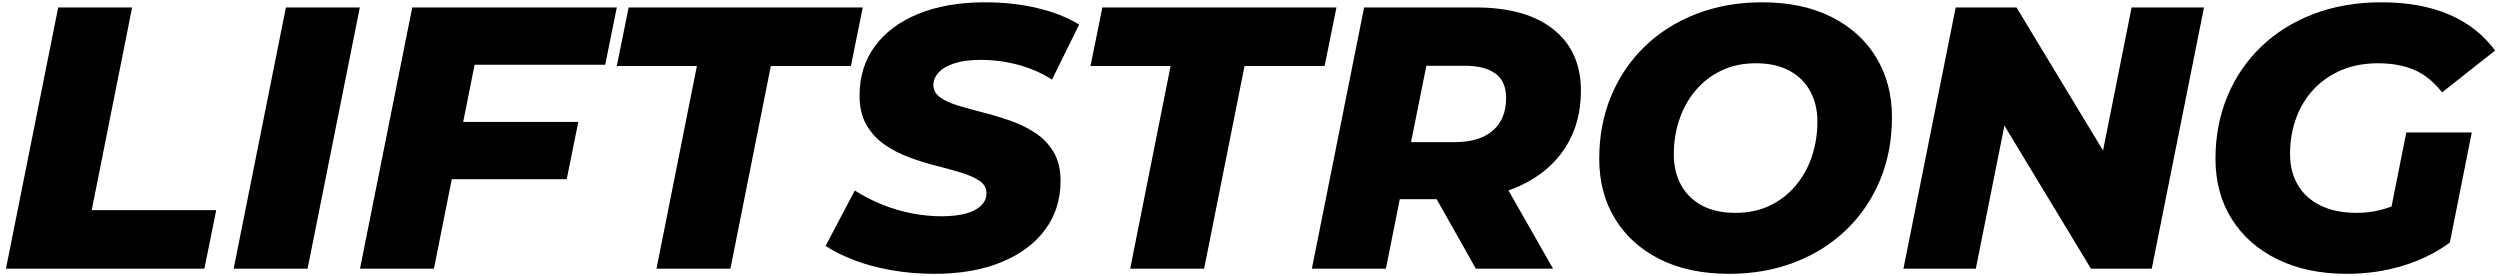 <?xml version="1.0" encoding="UTF-8"?>
<svg width="335px" height="37px" viewBox="0 0 335 37" version="1.1" xmlns="http://www.w3.org/2000/svg" xmlns:xlink="http://www.w3.org/1999/xlink">
    <title>Artboard</title>
    <g id="Artboard" stroke="none" stroke-width="1" fill="none" fill-rule="evenodd">
        <g id="LIFTSTRONG" transform="translate(0.798, 0.309)" fill="#000000" fill-rule="nonzero">
            <polygon id="Path" points="-2.84217094e-14 35.691 7 0.691 16.907 0.691 11.493 27.845 28.177 27.845 26.591 35.691"></polygon>
            <polygon id="Path" points="30.513 35.691 37.513 0.691 47.42 0.691 40.42 35.691"></polygon>
            <path d="M60.566,16.026 L76.695,16.026 L75.143,23.7 L59.049,23.7 L60.566,16.026 Z M57.35,35.691 L47.443,35.691 L54.443,0.691 L81.854,0.691 L80.302,8.366 L62.799,8.366 L57.35,35.691 Z" id="Shape"></path>
            <polygon id="Path" points="87.172 35.691 92.586 8.538 81.854 8.538 83.441 0.691 114.81 0.691 113.224 8.538 102.493 8.538 97.079 35.691"></polygon>
            <path d="M124.423,36.383 C122.439,36.383 120.528,36.223 118.69,35.902 C116.852,35.581 115.182,35.133 113.678,34.557 C112.174,33.981 110.892,33.344 109.832,32.647 L113.745,25.219 C114.932,25.973 116.168,26.607 117.453,27.121 C118.739,27.636 120.051,28.023 121.388,28.282 C122.725,28.541 124.064,28.67 125.405,28.67 C126.677,28.67 127.758,28.546 128.648,28.296 C129.538,28.047 130.218,27.689 130.687,27.223 C131.155,26.756 131.39,26.209 131.39,25.581 C131.39,24.903 131.082,24.353 130.467,23.932 C129.851,23.511 129.042,23.146 128.037,22.838 C127.033,22.53 125.927,22.224 124.717,21.92 C123.508,21.616 122.294,21.239 121.073,20.789 C119.852,20.339 118.74,19.767 117.736,19.072 C116.732,18.377 115.922,17.496 115.307,16.43 C114.691,15.363 114.383,14.047 114.383,12.483 C114.383,9.951 115.069,7.75 116.439,5.882 C117.809,4.014 119.754,2.566 122.275,1.54 C124.795,0.513 127.775,0 131.215,0 C133.69,0 136.014,0.256 138.187,0.767 C140.359,1.279 142.231,2.018 143.802,2.984 L140.173,10.359 C138.804,9.482 137.297,8.821 135.652,8.378 C134.007,7.934 132.325,7.713 130.604,7.713 C129.253,7.713 128.107,7.86 127.164,8.154 C126.222,8.448 125.507,8.851 125.021,9.363 C124.534,9.874 124.285,10.443 124.275,11.071 C124.275,11.749 124.58,12.307 125.191,12.745 C125.801,13.183 126.614,13.552 127.629,13.854 C128.645,14.156 129.757,14.462 130.966,14.771 C132.175,15.08 133.384,15.445 134.594,15.867 C135.803,16.289 136.918,16.836 137.939,17.509 C138.959,18.182 139.777,19.039 140.393,20.079 C141.008,21.118 141.316,22.405 141.316,23.938 C141.316,26.435 140.625,28.614 139.244,30.476 C137.862,32.338 135.905,33.788 133.375,34.826 C130.844,35.864 127.86,36.383 124.423,36.383 Z" id="Path"></path>
            <polygon id="Path" points="150.648 35.691 156.062 8.538 145.331 8.538 146.917 0.691 178.286 0.691 176.7 8.538 165.969 8.538 160.555 35.691"></polygon>
            <path d="M174.992,35.691 L181.992,0.691 L196.947,0.691 C201.436,0.691 204.908,1.671 207.364,3.631 C209.819,5.591 211.047,8.331 211.047,11.85 C211.047,14.783 210.34,17.337 208.926,19.511 C207.513,21.686 205.507,23.374 202.908,24.576 C200.31,25.779 197.242,26.38 193.704,26.38 L182.358,26.38 L187.618,22.143 L184.915,35.691 L174.992,35.691 Z M196.967,35.691 L189.782,22.957 L200.054,22.957 L207.308,35.691 L196.967,35.691 Z M187.365,23.31 L183.913,18.736 L194.165,18.736 C196.336,18.736 198.021,18.224 199.221,17.201 C200.421,16.177 201.021,14.715 201.021,12.814 C201.021,11.32 200.539,10.228 199.575,9.538 C198.611,8.849 197.264,8.504 195.535,8.504 L186.013,8.504 L191.274,3.81 L187.365,23.31 Z" id="Shape"></path>
            <path d="M230.892,36.383 C227.3,36.383 224.204,35.729 221.606,34.421 C219.008,33.114 217.007,31.303 215.604,28.989 C214.2,26.676 213.499,24.006 213.499,20.981 C213.499,17.933 214.027,15.134 215.085,12.584 C216.142,10.034 217.641,7.817 219.582,5.935 C221.523,4.053 223.83,2.593 226.505,1.556 C229.179,0.519 232.121,0 235.332,0 C238.923,0 242.018,0.654 244.617,1.961 C247.215,3.269 249.216,5.08 250.619,7.393 C252.023,9.707 252.725,12.377 252.725,15.402 C252.725,18.45 252.196,21.249 251.138,23.799 C250.081,26.349 248.581,28.565 246.641,30.448 C244.7,32.33 242.392,33.79 239.718,34.827 C237.044,35.864 234.102,36.383 230.892,36.383 Z M231.736,28.214 C233.462,28.214 234.999,27.892 236.348,27.248 C237.698,26.603 238.852,25.711 239.813,24.571 C240.773,23.432 241.5,22.127 241.993,20.657 C242.487,19.188 242.733,17.633 242.733,15.993 C242.733,14.43 242.409,13.062 241.76,11.891 C241.112,10.719 240.176,9.805 238.953,9.151 C237.729,8.496 236.24,8.169 234.486,8.169 C232.784,8.169 231.253,8.491 229.892,9.135 C228.531,9.779 227.37,10.671 226.41,11.811 C225.449,12.951 224.723,14.256 224.23,15.725 C223.737,17.195 223.49,18.75 223.49,20.39 C223.49,21.93 223.814,23.292 224.462,24.475 C225.111,25.658 226.047,26.577 227.27,27.232 C228.494,27.887 229.983,28.214 231.736,28.214 Z" id="Shape"></path>
            <polygon id="Path" points="254.263 35.691 261.263 0.691 269.412 0.691 283.555 24.07 280.184 23.993 284.838 0.691 294.538 0.691 287.538 35.691 279.389 35.691 265.246 12.312 268.617 12.39 263.963 35.691"></polygon>
            <path d="M313.685,36.383 C310.126,36.383 307.025,35.735 304.382,34.439 C301.74,33.143 299.694,31.338 298.247,29.024 C296.8,26.71 296.077,24.029 296.077,20.981 C296.077,17.956 296.608,15.162 297.67,12.601 C298.733,10.039 300.246,7.817 302.21,5.935 C304.174,4.053 306.518,2.593 309.242,1.556 C311.966,0.519 314.99,0 318.313,0 C321.814,0 324.837,0.547 327.384,1.64 C329.931,2.733 331.984,4.341 333.545,6.463 L326.445,12.066 C325.302,10.62 324.04,9.609 322.659,9.033 C321.279,8.457 319.677,8.169 317.856,8.169 C316.053,8.169 314.43,8.471 312.984,9.076 C311.539,9.68 310.3,10.53 309.266,11.625 C308.233,12.72 307.442,14.01 306.892,15.496 C306.343,16.983 306.068,18.602 306.068,20.355 C306.068,21.918 306.415,23.292 307.109,24.475 C307.804,25.658 308.819,26.577 310.155,27.232 C311.491,27.887 313.114,28.214 315.024,28.214 C316.534,28.214 318.004,27.958 319.436,27.446 C320.867,26.933 322.293,26.102 323.714,24.95 L327.481,32.186 C325.679,33.53 323.59,34.565 321.213,35.292 C318.837,36.019 316.327,36.383 313.685,36.383 Z M319.009,30.666 L321.644,17.443 L330.42,17.443 L327.481,32.186 L319.009,30.666 Z" id="Shape"></path>
        </g>
    </g>
</svg>